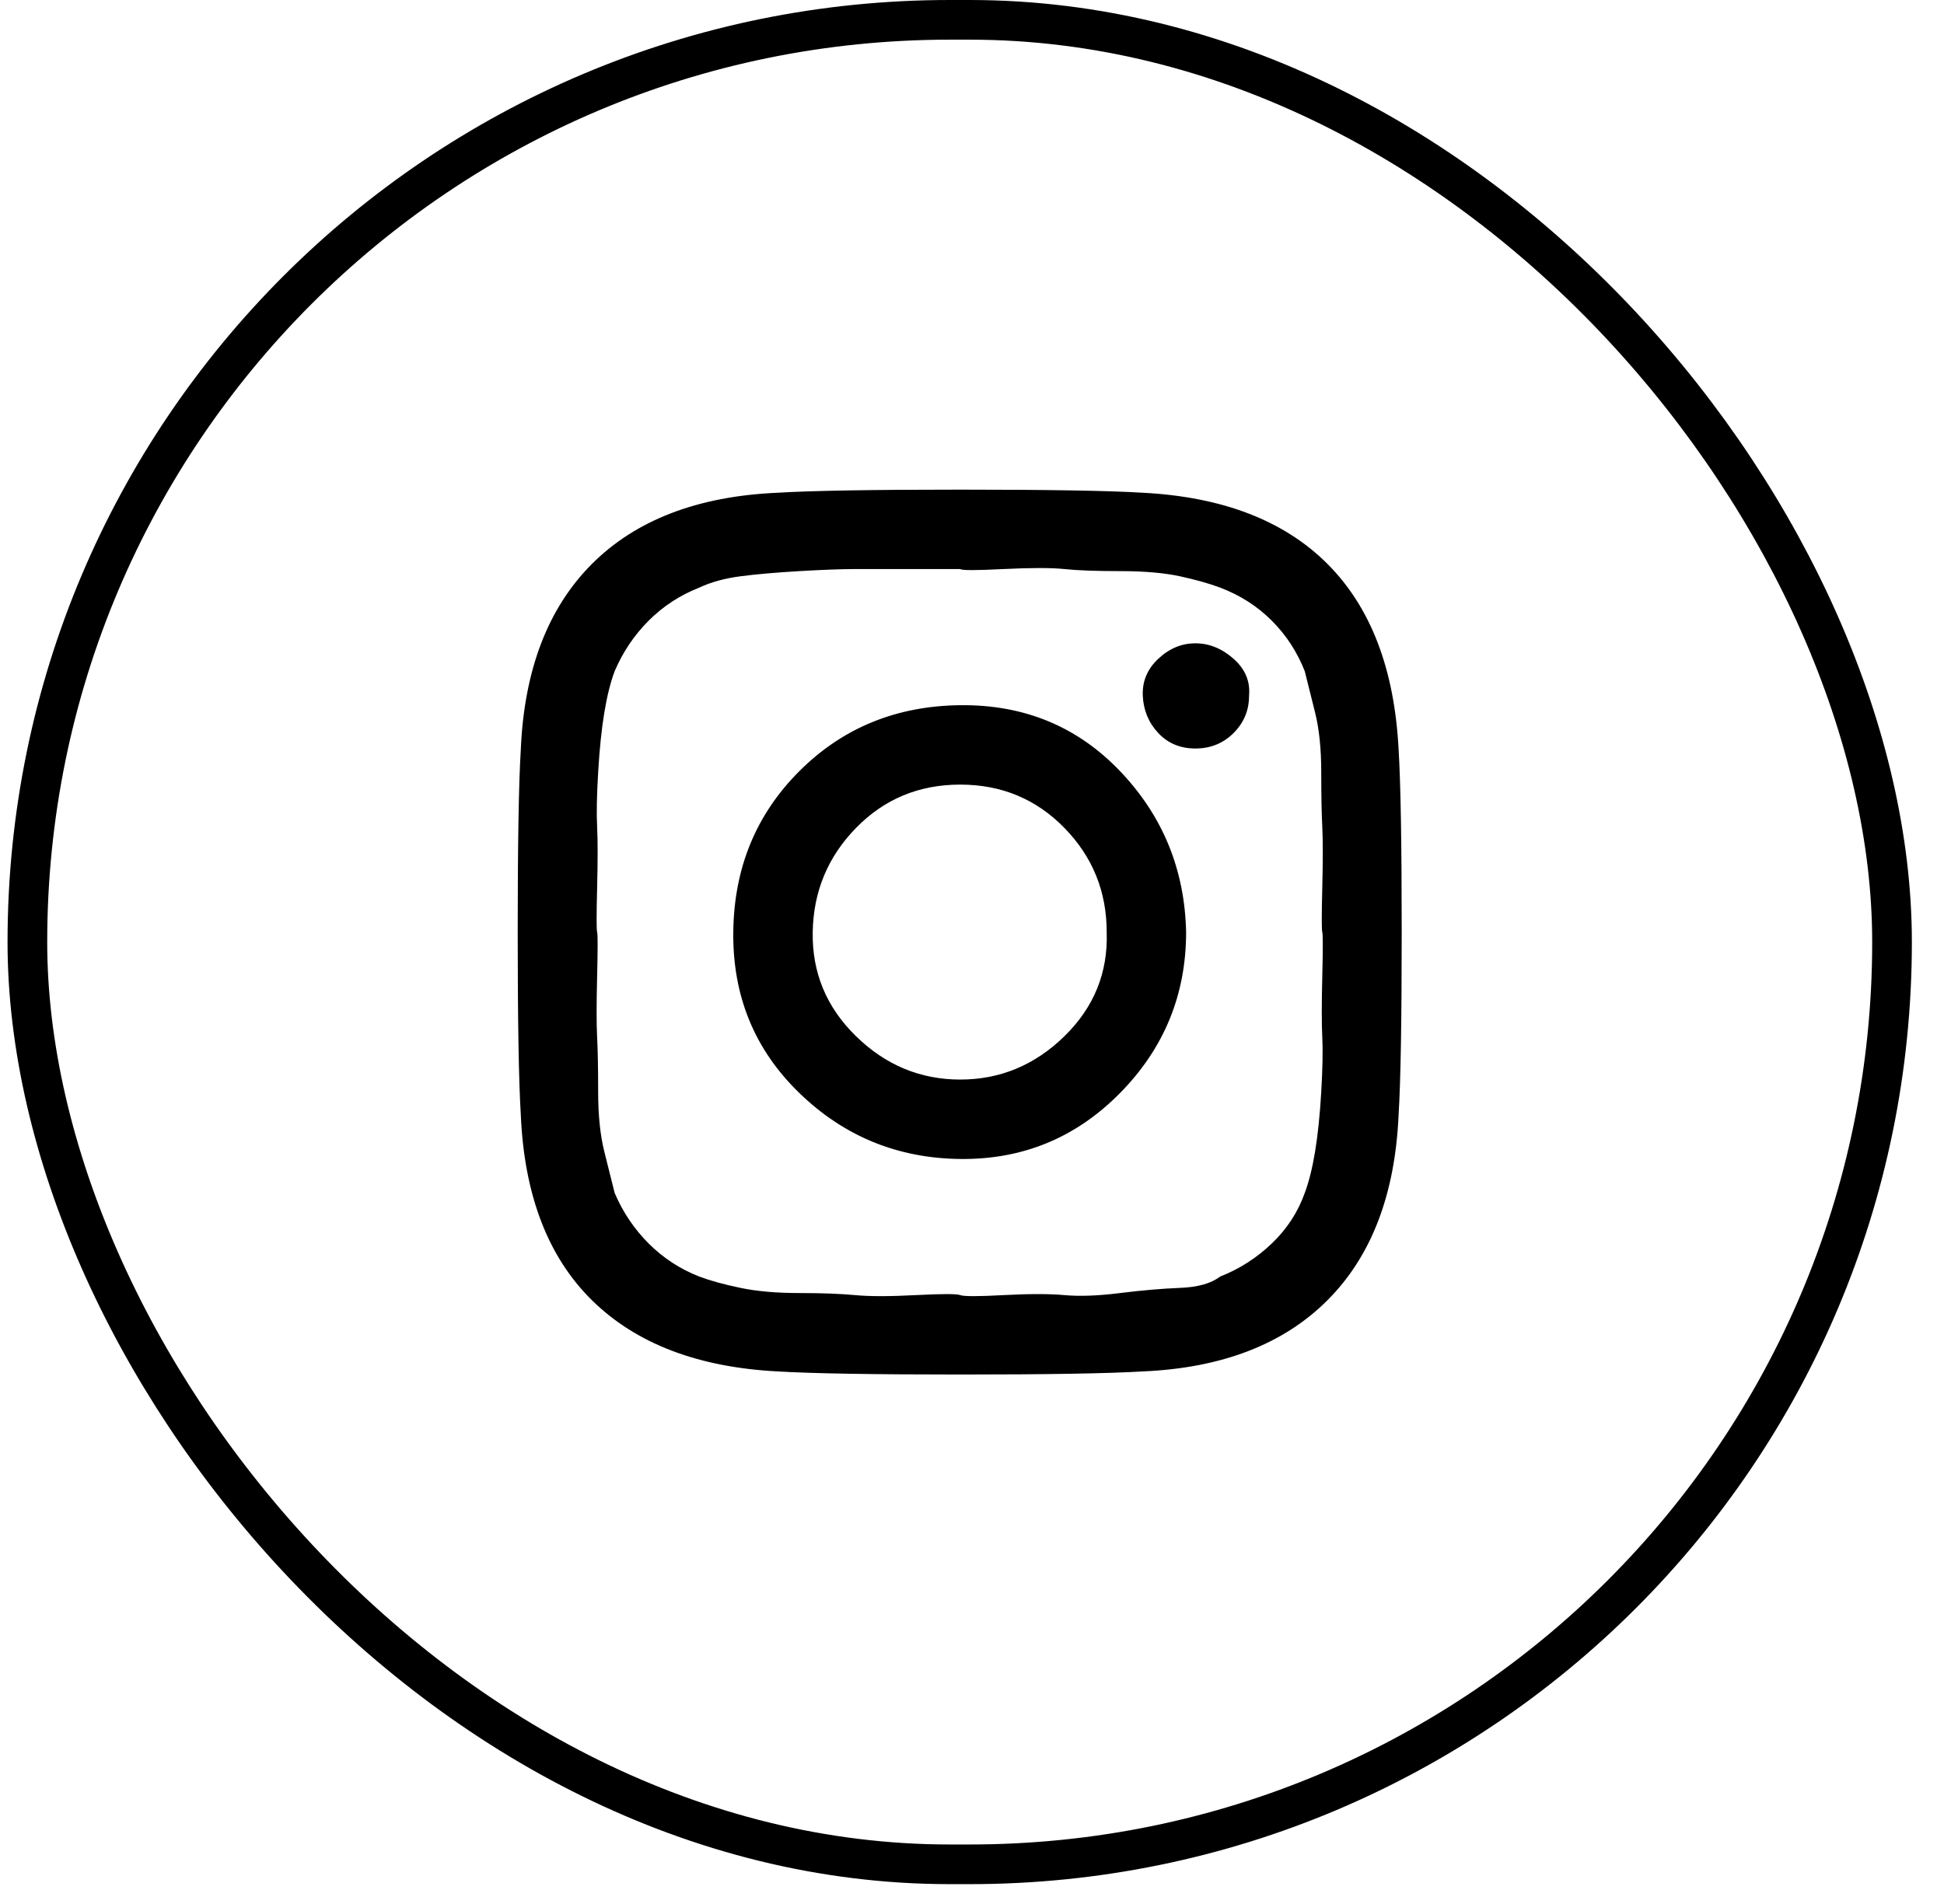 <svg width="49" height="48" viewBox="0 0 49 48" fill="none" xmlns="http://www.w3.org/2000/svg">
<rect x="0.69" y="0.5" width="47" height="46.5" rx="23.25" stroke="black"/>
<path d="M27.895 23.498C27.895 22.476 27.54 21.6 26.829 20.872C26.118 20.144 25.243 19.78 24.203 19.78C23.163 19.78 22.288 20.144 21.577 20.872C20.866 21.6 20.502 22.476 20.485 23.498C20.468 24.521 20.831 25.396 21.577 26.124C22.322 26.852 23.198 27.216 24.203 27.216C25.208 27.216 26.084 26.852 26.829 26.124C27.574 25.396 27.93 24.521 27.895 23.498ZM29.897 23.498C29.897 25.076 29.342 26.428 28.233 27.554C27.123 28.681 25.78 29.236 24.203 29.218C22.625 29.201 21.273 28.646 20.147 27.554C19.02 26.462 18.465 25.11 18.483 23.498C18.5 21.886 19.055 20.534 20.147 19.442C21.239 18.35 22.591 17.796 24.203 17.778C25.815 17.761 27.158 18.316 28.233 19.442C29.308 20.569 29.862 21.921 29.897 23.498ZM31.483 17.544C31.483 17.908 31.353 18.22 31.093 18.48C30.833 18.74 30.512 18.87 30.131 18.87C29.75 18.87 29.438 18.74 29.195 18.48C28.952 18.22 28.822 17.908 28.805 17.544C28.788 17.18 28.918 16.868 29.195 16.608C29.472 16.348 29.784 16.218 30.131 16.218C30.477 16.218 30.798 16.348 31.093 16.608C31.387 16.868 31.517 17.18 31.483 17.544ZM24.203 14.346C24.134 14.346 23.761 14.346 23.085 14.346H21.551C21.204 14.346 20.736 14.364 20.147 14.398C19.558 14.433 19.064 14.476 18.665 14.528C18.266 14.58 17.919 14.676 17.625 14.814C17.14 15.005 16.715 15.282 16.351 15.646C15.987 16.01 15.701 16.435 15.493 16.92C15.389 17.198 15.302 17.544 15.233 17.96C15.164 18.376 15.111 18.879 15.077 19.468C15.042 20.058 15.034 20.517 15.051 20.846C15.068 21.176 15.068 21.687 15.051 22.38C15.034 23.074 15.034 23.446 15.051 23.498C15.068 23.55 15.068 23.923 15.051 24.616C15.034 25.31 15.034 25.821 15.051 26.15C15.068 26.48 15.077 26.939 15.077 27.528C15.077 28.118 15.129 28.62 15.233 29.036L15.493 30.076C15.701 30.562 15.987 30.986 16.351 31.35C16.715 31.714 17.14 31.992 17.625 32.182C17.902 32.286 18.249 32.382 18.665 32.468C19.081 32.555 19.575 32.598 20.147 32.598C20.719 32.598 21.187 32.616 21.551 32.65C21.915 32.685 22.426 32.685 23.085 32.65C23.744 32.616 24.116 32.616 24.203 32.65C24.29 32.685 24.654 32.685 25.295 32.65C25.936 32.616 26.448 32.616 26.829 32.65C27.21 32.685 27.678 32.668 28.233 32.598C28.788 32.529 29.29 32.486 29.741 32.468C30.192 32.451 30.529 32.356 30.755 32.182C31.24 31.992 31.674 31.714 32.055 31.35C32.436 30.986 32.714 30.562 32.887 30.076C32.991 29.799 33.078 29.452 33.147 29.036C33.216 28.62 33.268 28.118 33.303 27.528C33.337 26.939 33.346 26.48 33.329 26.15C33.312 25.821 33.312 25.31 33.329 24.616C33.346 23.923 33.346 23.55 33.329 23.498C33.312 23.446 33.312 23.074 33.329 22.38C33.346 21.687 33.346 21.176 33.329 20.846C33.312 20.517 33.303 20.058 33.303 19.468C33.303 18.879 33.251 18.376 33.147 17.96L32.887 16.92C32.696 16.435 32.419 16.01 32.055 15.646C31.691 15.282 31.258 15.005 30.755 14.814C30.477 14.71 30.14 14.615 29.741 14.528C29.342 14.442 28.84 14.398 28.233 14.398C27.626 14.398 27.158 14.381 26.829 14.346C26.5 14.312 25.988 14.312 25.295 14.346C24.602 14.381 24.238 14.381 24.203 14.346ZM35.331 23.498C35.331 25.717 35.305 27.251 35.253 28.1C35.166 30.111 34.568 31.671 33.459 32.78C32.349 33.89 30.798 34.488 28.805 34.574C27.938 34.626 26.404 34.652 24.203 34.652C22.002 34.652 20.468 34.626 19.601 34.574C17.59 34.47 16.03 33.872 14.921 32.78C13.812 31.688 13.213 30.128 13.127 28.1C13.075 27.251 13.049 25.717 13.049 23.498C13.049 21.28 13.075 19.746 13.127 18.896C13.213 16.886 13.812 15.326 14.921 14.216C16.03 13.107 17.59 12.509 19.601 12.422C20.45 12.37 21.984 12.344 24.203 12.344C26.422 12.344 27.956 12.37 28.805 12.422C30.816 12.526 32.367 13.124 33.459 14.216C34.551 15.308 35.149 16.868 35.253 18.896C35.305 19.746 35.331 21.28 35.331 23.498Z" fill="black"/>
</svg>
